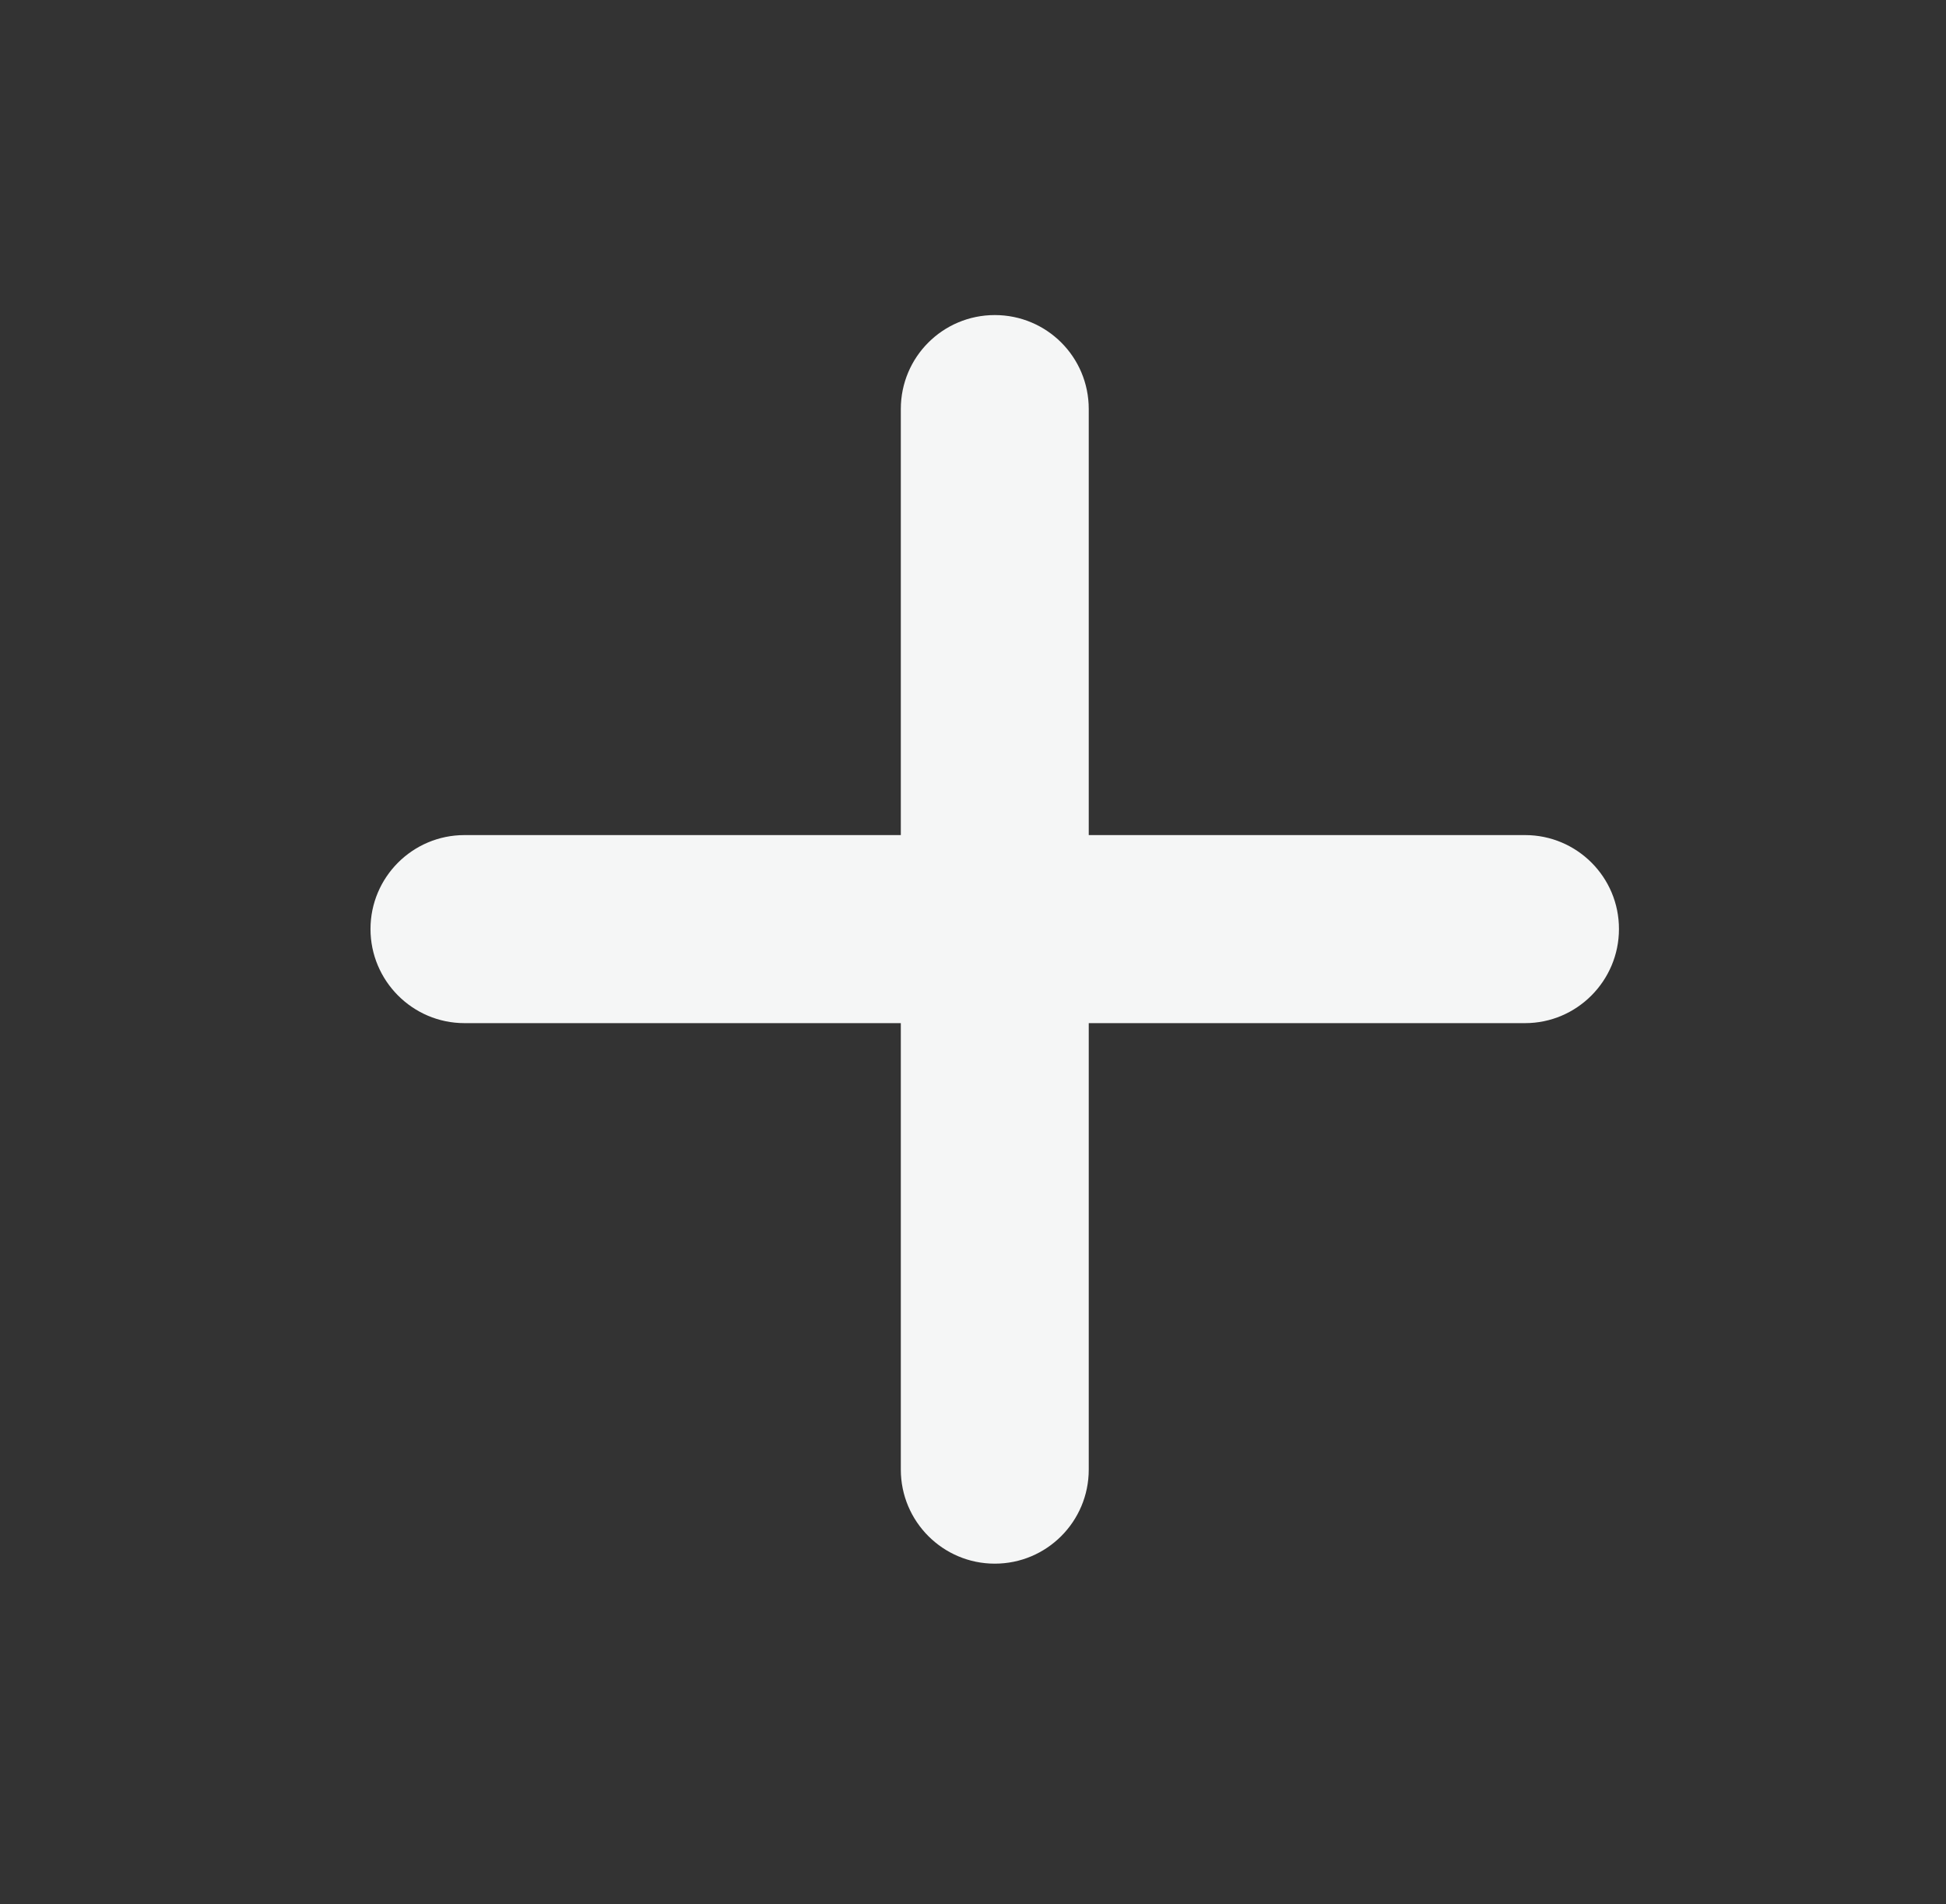 <?xml version="1.0" encoding="utf-8"?>
<!-- Generator: Adobe Illustrator 15.1.0, SVG Export Plug-In . SVG Version: 6.00 Build 0)  -->
<!DOCTYPE svg PUBLIC "-//W3C//DTD SVG 1.1//EN" "http://www.w3.org/Graphics/SVG/1.1/DTD/svg11.dtd">
<svg version="1.1" id="Layer_1" xmlns="http://www.w3.org/2000/svg" xmlns:xlink="http://www.w3.org/1999/xlink" x="0px" y="0px"
	 width="17.375px" height="17px" viewBox="0 0 17.375 17" enable-background="new 0 0 17.375 17" xml:space="preserve">
<rect x="0" y="0" width="17.375" height="17" fill="#333333" stroke="none"/>
<path fill="#F5F6F6" d="M13.617,7.456H9.721V3.652c0-0.465-0.375-0.839-0.839-0.839c-0.463,0-0.839,0.374-0.839,0.839v3.804H4.147
	c-0.463,0-0.839,0.376-0.839,0.839c0,0.462,0.376,0.84,0.839,0.84h3.896v3.986c0,0.464,0.376,0.84,0.839,0.84
	c0.464,0,0.839-0.376,0.839-0.84V9.135h3.896c0.462,0,0.838-0.378,0.838-0.84C14.456,7.832,14.08,7.456,13.617,7.456z"/>
</svg>
